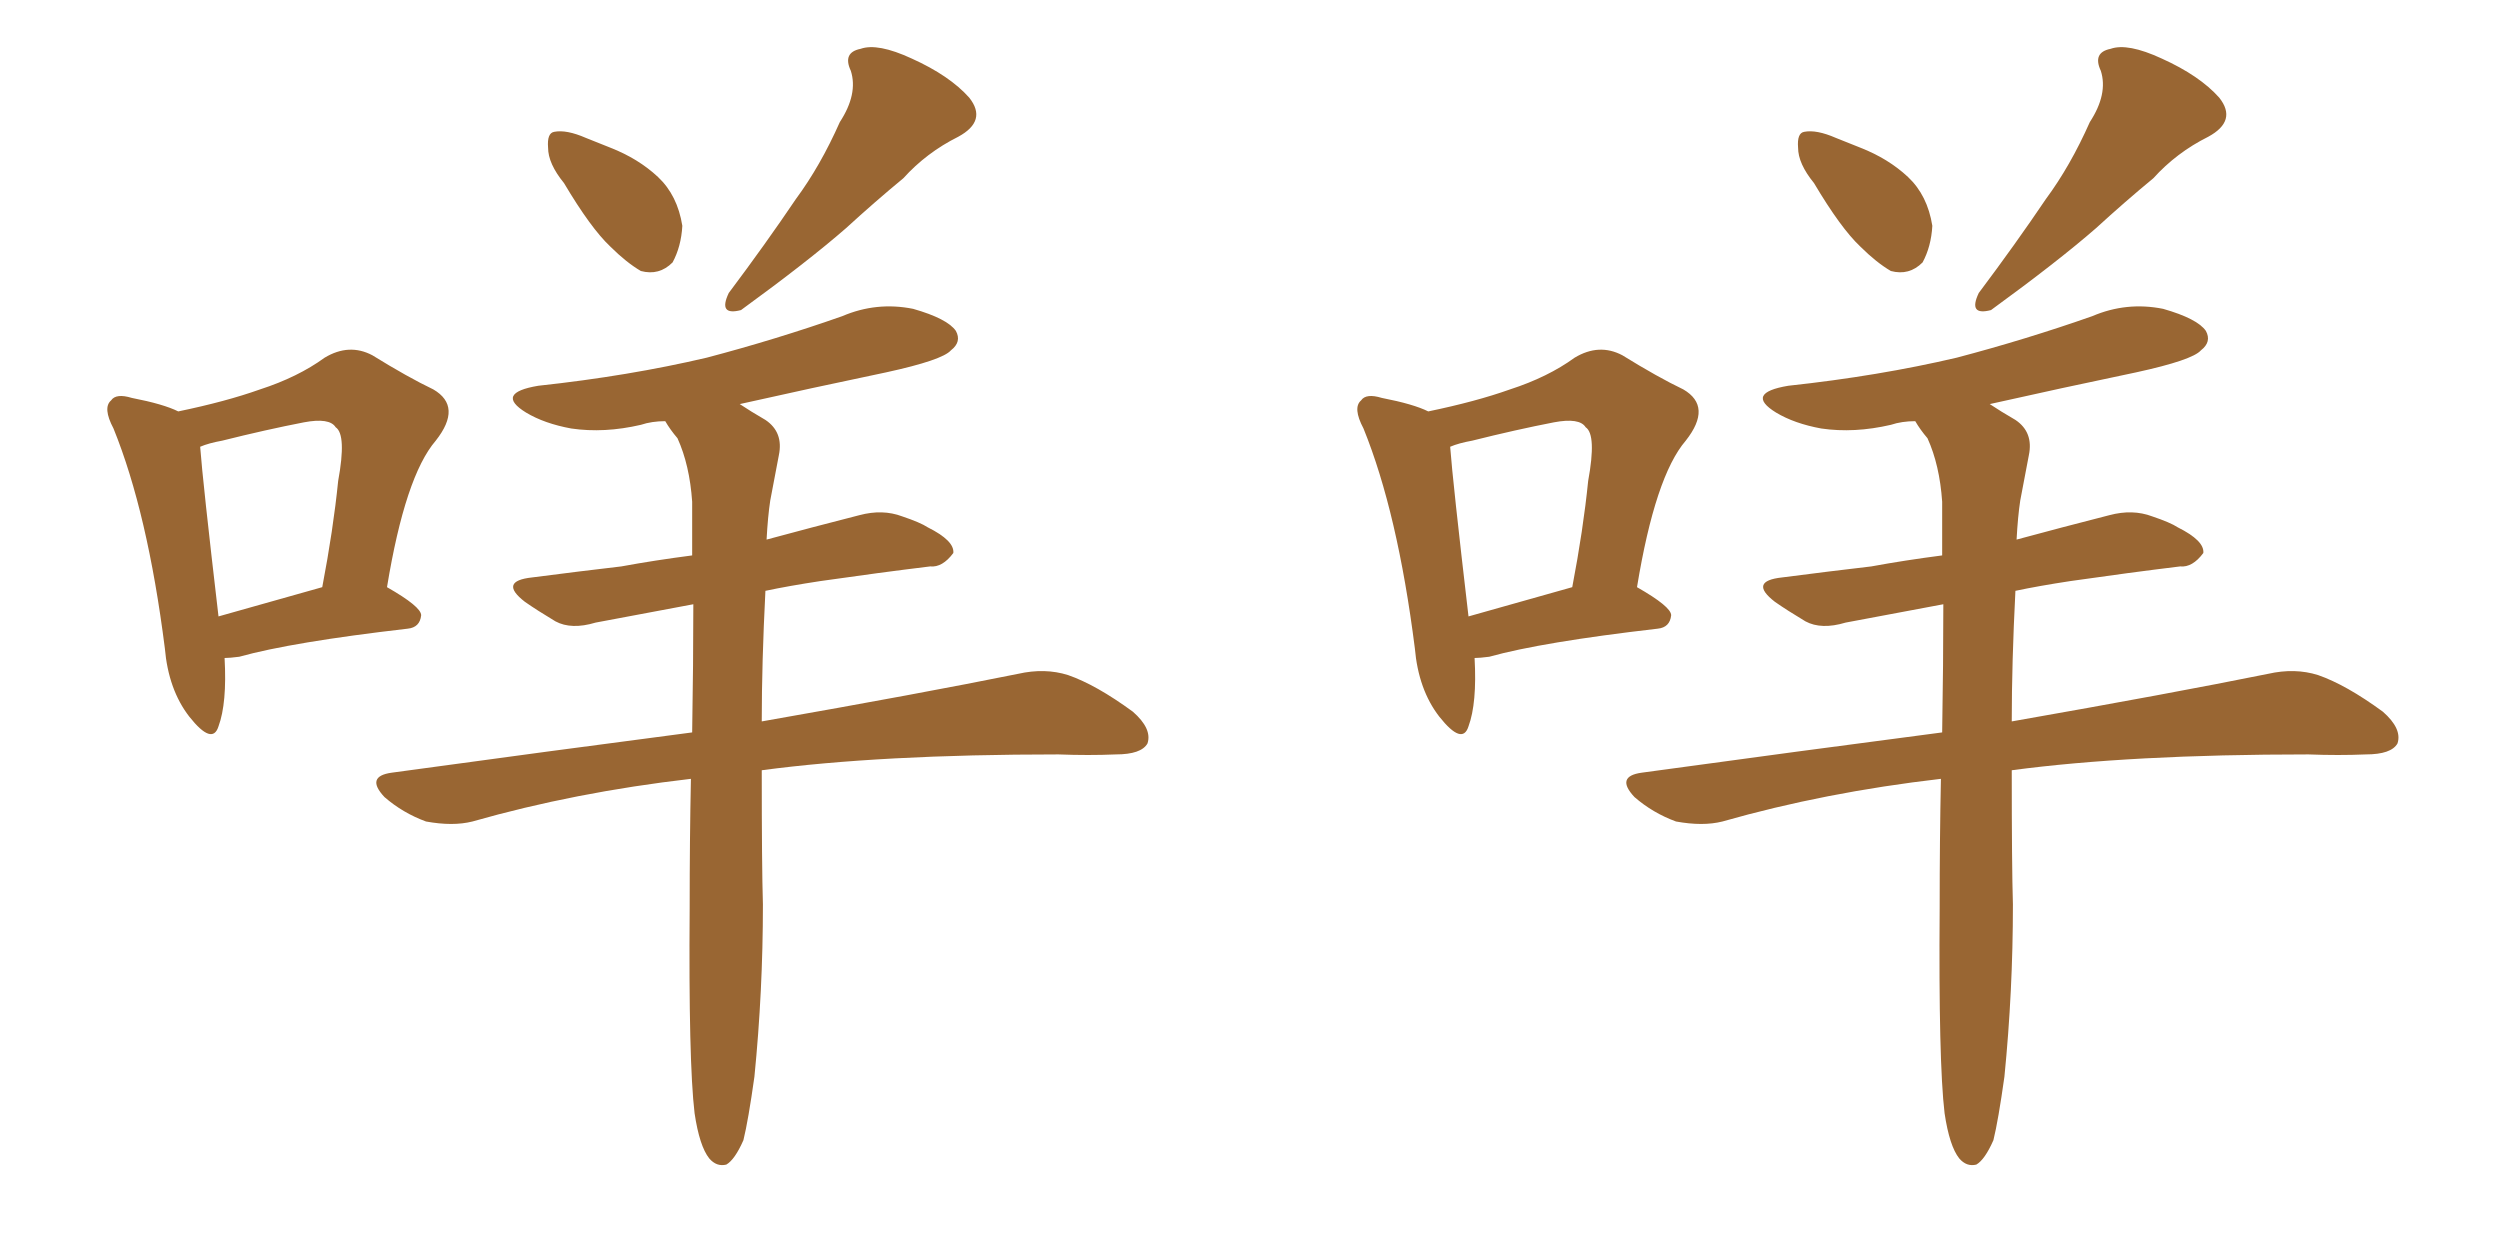<svg xmlns="http://www.w3.org/2000/svg" xmlns:xlink="http://www.w3.org/1999/xlink" width="300" height="150"><path fill="#996633" padding="10" d="M67.68 21.97L67.68 21.97Q65.77 19.63 65.77 17.72L65.77 17.72Q65.63 15.97 66.50 15.82L66.50 15.82Q67.97 15.53 70.31 16.55L70.31 16.55Q71.78 17.14 73.24 17.72L73.24 17.72Q76.61 19.04 78.96 21.24L78.96 21.24Q81.30 23.44 81.88 27.10L81.88 27.10Q81.74 29.59 80.71 31.49L80.71 31.49Q79.10 33.11 76.90 32.52L76.90 32.52Q75.15 31.49 73.24 29.59L73.24 29.59Q70.90 27.39 67.68 21.97ZM100.78 14.65L100.78 14.65Q102.98 11.28 102.10 8.50L102.10 8.50Q101.07 6.30 103.27 5.86L103.27 5.86Q105.32 5.13 109.42 7.03L109.42 7.03Q113.96 9.08 116.31 11.72L116.31 11.72Q118.51 14.50 114.99 16.41L114.99 16.41Q111.18 18.31 108.40 21.39L108.40 21.39Q105.03 24.17 101.51 27.39L101.51 27.39Q96.97 31.35 88.92 37.21L88.92 37.21Q86.13 37.94 87.45 35.16L87.45 35.16Q91.85 29.30 95.51 23.88L95.51 23.88Q98.44 19.92 100.78 14.65ZM83.35 133.59L83.35 133.59Q82.62 127.44 82.76 108.98L82.76 108.98Q82.76 100.63 82.91 93.46L82.91 93.46Q68.99 95.07 56.69 98.58L56.69 98.58Q54.35 99.17 51.12 98.58L51.12 98.58Q48.34 97.56 46.14 95.65L46.14 95.65Q43.80 93.16 47.02 92.72L47.02 92.72Q66.21 90.09 83.06 87.89L83.06 87.89Q83.20 79.54 83.20 72.51L83.20 72.51Q76.90 73.68 71.48 74.71L71.48 74.71Q68.55 75.59 66.65 74.56L66.65 74.56Q64.45 73.24 62.99 72.22L62.99 72.22Q59.77 69.73 63.87 69.29L63.87 69.29Q69.58 68.55 74.56 67.97L74.56 67.97Q78.52 67.24 83.06 66.65L83.06 66.65Q83.06 63.28 83.06 60.21L83.06 60.21Q82.76 55.81 81.30 52.59L81.30 52.59Q80.42 51.56 79.83 50.54L79.83 50.54Q78.22 50.54 76.90 50.98L76.90 50.98Q72.51 52.00 68.55 51.42L68.55 51.42Q65.33 50.83 63.13 49.51L63.13 49.51Q59.33 47.17 64.60 46.29L64.60 46.29Q75.44 45.12 84.81 42.92L84.81 42.92Q93.16 40.72 101.07 37.94L101.07 37.94Q105.18 36.18 109.57 37.06L109.57 37.06Q113.67 38.23 114.70 39.70L114.70 39.70Q115.43 41.02 114.11 42.04L114.11 42.04Q113.09 43.21 106.35 44.68L106.35 44.68Q97.27 46.58 88.77 48.49L88.77 48.49Q90.09 49.37 91.85 50.39L91.85 50.39Q94.04 51.86 93.46 54.64L93.46 54.64Q93.02 56.98 92.43 60.06L92.43 60.06Q92.14 61.96 91.99 64.75L91.99 64.75Q97.41 63.28 103.13 61.82L103.13 61.82Q105.91 61.08 108.25 61.96L108.25 61.96Q110.45 62.70 111.33 63.28L111.33 63.28Q114.55 64.89 114.40 66.36L114.40 66.36Q113.09 68.12 111.62 67.97L111.62 67.97Q105.62 68.70 98.44 69.73L98.44 69.73Q94.63 70.31 91.85 70.90L91.85 70.90Q91.41 79.54 91.41 86.57L91.41 86.57Q110.60 83.20 122.17 80.86L122.17 80.86Q125.39 80.13 128.17 81.01L128.17 81.01Q131.54 82.18 135.94 85.40L135.94 85.40Q138.28 87.45 137.70 89.21L137.70 89.21Q136.96 90.53 133.89 90.53L133.89 90.53Q130.66 90.67 127.00 90.53L127.00 90.53Q105.62 90.53 91.41 92.43L91.41 92.43Q91.41 104.00 91.55 108.54L91.55 108.54Q91.55 118.95 90.53 129.20L90.53 129.20Q89.79 134.47 89.21 136.82L89.21 136.82Q88.18 139.16 87.16 139.75L87.16 139.75Q85.99 140.04 85.11 139.01L85.11 139.01Q83.94 137.55 83.35 133.59ZM26.95 78.96L26.95 78.96Q27.25 84.38 26.22 87.16L26.22 87.16Q25.49 89.50 22.71 85.99L22.71 85.99Q20.21 82.76 19.78 77.78L19.78 77.78Q17.72 61.52 13.62 51.42L13.62 51.42Q12.30 48.93 13.33 48.05L13.33 48.05Q13.92 47.17 15.82 47.75L15.82 47.75Q19.63 48.49 21.39 49.37L21.39 49.37Q27.10 48.19 31.20 46.73L31.20 46.73Q35.74 45.26 38.96 42.92L38.96 42.92Q41.89 41.16 44.68 42.63L44.68 42.63Q48.93 45.26 52.00 46.73L52.00 46.73Q55.52 48.78 52.29 52.88L52.29 52.88Q48.63 57.13 46.44 70.46L46.44 70.46Q50.54 72.80 50.54 73.83L50.54 73.83Q50.39 75.29 48.93 75.44L48.93 75.44Q35.01 77.05 28.71 78.81L28.71 78.81Q27.54 78.96 26.95 78.96ZM26.22 73.97L26.22 73.97L26.22 73.97Q31.93 72.36 38.67 70.46L38.67 70.46Q39.99 63.57 40.58 57.71L40.58 57.71Q41.60 52.15 40.28 51.27L40.28 51.27Q39.55 50.10 36.47 50.68L36.47 50.68Q31.93 51.56 26.66 52.88L26.66 52.88Q25.05 53.17 24.02 53.61L24.02 53.61Q24.32 57.71 26.22 73.97ZM217.68 21.97L217.68 21.97Q215.77 19.63 215.77 17.72L215.77 17.72Q215.63 15.97 216.50 15.82L216.50 15.82Q217.97 15.53 220.31 16.55L220.31 16.55Q221.78 17.14 223.24 17.72L223.24 17.72Q226.61 19.04 228.96 21.24L228.96 21.24Q231.30 23.44 231.88 27.10L231.88 27.10Q231.74 29.59 230.71 31.49L230.71 31.49Q229.10 33.11 226.90 32.52L226.90 32.52Q225.15 31.49 223.24 29.59L223.24 29.59Q220.90 27.39 217.68 21.97ZM250.78 14.65L250.78 14.65Q252.98 11.28 252.10 8.50L252.10 8.50Q251.07 6.30 253.27 5.86L253.27 5.86Q255.32 5.13 259.42 7.03L259.42 7.03Q263.96 9.08 266.31 11.72L266.31 11.72Q268.51 14.50 264.99 16.41L264.99 16.41Q261.18 18.31 258.40 21.39L258.40 21.39Q255.03 24.17 251.51 27.39L251.51 27.39Q246.97 31.35 238.92 37.21L238.92 37.21Q236.13 37.94 237.45 35.16L237.45 35.16Q241.85 29.30 245.51 23.88L245.51 23.88Q248.44 19.92 250.78 14.65ZM233.35 133.59L233.35 133.59Q232.62 127.44 232.76 108.98L232.76 108.98Q232.76 100.63 232.91 93.46L232.91 93.46Q218.99 95.07 206.69 98.58L206.69 98.58Q204.35 99.17 201.12 98.58L201.12 98.58Q198.34 97.56 196.14 95.65L196.14 95.65Q193.80 93.16 197.02 92.72L197.02 92.72Q216.21 90.09 233.06 87.89L233.06 87.89Q233.20 79.54 233.20 72.51L233.20 72.51Q226.90 73.68 221.48 74.71L221.48 74.71Q218.55 75.59 216.65 74.56L216.65 74.56Q214.45 73.24 212.99 72.22L212.99 72.22Q209.77 69.73 213.87 69.29L213.87 69.29Q219.58 68.55 224.56 67.97L224.56 67.97Q228.52 67.24 233.06 66.65L233.06 66.65Q233.06 63.28 233.06 60.21L233.06 60.21Q232.76 55.81 231.30 52.59L231.30 52.59Q230.42 51.56 229.83 50.54L229.83 50.54Q228.22 50.54 226.90 50.98L226.90 50.98Q222.51 52.00 218.55 51.42L218.55 51.42Q215.33 50.83 213.13 49.51L213.13 49.51Q209.33 47.17 214.60 46.29L214.60 46.29Q225.44 45.12 234.81 42.92L234.81 42.92Q243.16 40.72 251.07 37.94L251.07 37.94Q255.18 36.18 259.57 37.06L259.57 37.06Q263.67 38.23 264.70 39.70L264.70 39.70Q265.43 41.02 264.11 42.04L264.11 42.04Q263.09 43.21 256.35 44.68L256.35 44.68Q247.27 46.58 238.77 48.49L238.77 48.49Q240.09 49.37 241.85 50.39L241.85 50.39Q244.04 51.86 243.46 54.64L243.46 54.64Q243.02 56.98 242.43 60.06L242.43 60.06Q242.14 61.96 241.99 64.75L241.99 64.75Q247.41 63.28 253.13 61.82L253.13 61.82Q255.91 61.08 258.25 61.96L258.25 61.96Q260.45 62.70 261.33 63.28L261.33 63.28Q264.55 64.89 264.40 66.36L264.40 66.36Q263.09 68.12 261.62 67.97L261.62 67.97Q255.62 68.70 248.44 69.73L248.44 69.73Q244.63 70.31 241.85 70.90L241.85 70.90Q241.41 79.54 241.41 86.57L241.41 86.57Q260.60 83.20 272.17 80.86L272.17 80.86Q275.39 80.13 278.17 81.01L278.17 81.01Q281.54 82.18 285.94 85.40L285.94 85.40Q288.28 87.45 287.70 89.21L287.70 89.21Q286.96 90.53 283.89 90.53L283.89 90.53Q280.66 90.67 277.00 90.53L277.00 90.53Q255.62 90.53 241.41 92.43L241.41 92.43Q241.41 104.00 241.55 108.54L241.55 108.54Q241.55 118.95 240.53 129.20L240.53 129.20Q239.79 134.47 239.21 136.82L239.21 136.82Q238.18 139.16 237.16 139.75L237.16 139.75Q235.99 140.04 235.11 139.01L235.11 139.01Q233.94 137.55 233.35 133.59ZM176.95 78.96L176.95 78.96Q177.25 84.38 176.22 87.16L176.22 87.16Q175.49 89.50 172.71 85.99L172.71 85.99Q170.21 82.76 169.78 77.78L169.78 77.78Q167.72 61.52 163.62 51.42L163.62 51.42Q162.30 48.93 163.33 48.05L163.33 48.05Q163.92 47.17 165.82 47.75L165.82 47.75Q169.63 48.49 171.39 49.37L171.39 49.37Q177.10 48.19 181.20 46.73L181.20 46.73Q185.74 45.26 188.96 42.92L188.96 42.92Q191.89 41.16 194.68 42.63L194.68 42.63Q198.93 45.26 202.00 46.73L202.00 46.73Q205.52 48.78 202.29 52.88L202.29 52.88Q198.63 57.13 196.44 70.46L196.44 70.46Q200.54 72.80 200.54 73.83L200.54 73.83Q200.39 75.29 198.93 75.44L198.93 75.44Q185.01 77.05 178.71 78.81L178.71 78.81Q177.54 78.96 176.95 78.96ZM176.22 73.97L176.22 73.97L176.22 73.97Q181.93 72.36 188.67 70.46L188.67 70.46Q189.99 63.57 190.58 57.71L190.58 57.71Q191.60 52.15 190.28 51.27L190.28 51.27Q189.55 50.10 186.47 50.68L186.47 50.68Q181.93 51.56 176.66 52.88L176.66 52.88Q175.05 53.17 174.02 53.61L174.02 53.61Q174.32 57.71 176.22 73.97Z"/></svg>